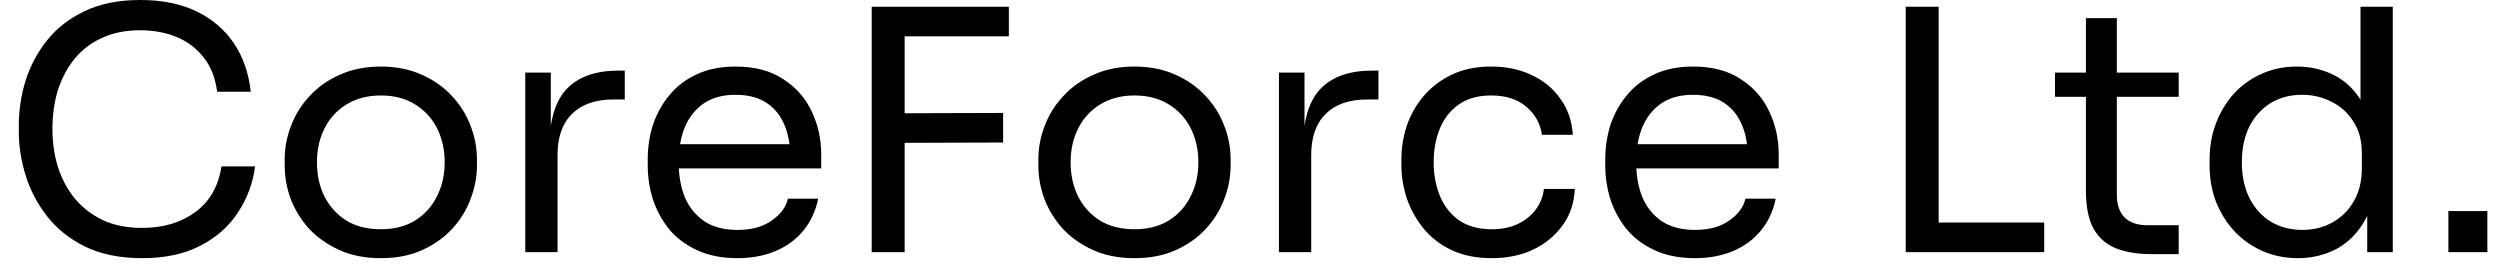 <svg width="119" height="13" viewBox="0 0 119 13" fill="none" xmlns="http://www.w3.org/2000/svg">
<path d="M6.768 12.288C5.701 12.288 4.789 12.101 4.032 11.728C3.285 11.355 2.683 10.869 2.224 10.272C1.765 9.675 1.429 9.029 1.216 8.336C1.003 7.632 0.896 6.955 0.896 6.304V5.952C0.896 5.248 1.003 4.544 1.216 3.84C1.44 3.136 1.781 2.496 2.24 1.92C2.699 1.344 3.296 0.88 4.032 0.528C4.768 0.176 5.648 -9.53674e-07 6.672 -9.53674e-07C7.717 -9.53674e-07 8.613 0.181 9.36 0.544C10.107 0.907 10.699 1.413 11.136 2.064C11.573 2.715 11.84 3.483 11.936 4.368H10.336C10.251 3.707 10.037 3.163 9.696 2.736C9.355 2.299 8.923 1.973 8.4 1.76C7.888 1.547 7.312 1.44 6.672 1.44C5.979 1.44 5.371 1.563 4.848 1.808C4.325 2.043 3.888 2.379 3.536 2.816C3.195 3.243 2.933 3.739 2.752 4.304C2.581 4.869 2.496 5.483 2.496 6.144C2.496 6.773 2.581 7.371 2.752 7.936C2.933 8.501 3.2 9.003 3.552 9.44C3.915 9.877 4.363 10.224 4.896 10.48C5.429 10.725 6.053 10.848 6.768 10.848C7.771 10.848 8.613 10.597 9.296 10.096C9.979 9.595 10.395 8.869 10.544 7.92H12.144C12.037 8.72 11.765 9.451 11.328 10.112C10.901 10.773 10.304 11.301 9.536 11.696C8.779 12.091 7.856 12.288 6.768 12.288ZM18.127 12.288C17.38 12.288 16.724 12.16 16.159 11.904C15.593 11.648 15.113 11.312 14.719 10.896C14.335 10.469 14.041 9.995 13.839 9.472C13.647 8.949 13.551 8.416 13.551 7.872V7.584C13.551 7.04 13.652 6.507 13.855 5.984C14.057 5.451 14.356 4.976 14.751 4.56C15.145 4.133 15.625 3.797 16.191 3.552C16.756 3.296 17.401 3.168 18.127 3.168C18.852 3.168 19.497 3.296 20.063 3.552C20.628 3.797 21.108 4.133 21.503 4.56C21.897 4.976 22.196 5.451 22.399 5.984C22.601 6.507 22.703 7.04 22.703 7.584V7.872C22.703 8.416 22.601 8.949 22.399 9.472C22.207 9.995 21.913 10.469 21.519 10.896C21.135 11.312 20.66 11.648 20.095 11.904C19.529 12.16 18.873 12.288 18.127 12.288ZM18.127 10.912C18.767 10.912 19.311 10.773 19.759 10.496C20.217 10.208 20.564 9.824 20.799 9.344C21.044 8.864 21.167 8.325 21.167 7.728C21.167 7.12 21.044 6.576 20.799 6.096C20.553 5.616 20.201 5.237 19.743 4.96C19.295 4.683 18.756 4.544 18.127 4.544C17.508 4.544 16.969 4.683 16.511 4.96C16.052 5.237 15.7 5.616 15.455 6.096C15.209 6.576 15.087 7.12 15.087 7.728C15.087 8.325 15.204 8.864 15.439 9.344C15.684 9.824 16.031 10.208 16.479 10.496C16.937 10.773 17.487 10.912 18.127 10.912ZM25.003 12V3.456H26.219V6.976H26.155C26.155 5.728 26.427 4.816 26.971 4.24C27.526 3.653 28.353 3.36 29.451 3.36H29.739V4.736H29.195C28.342 4.736 27.686 4.965 27.227 5.424C26.769 5.872 26.539 6.523 26.539 7.376V12H25.003ZM35.104 12.288C34.357 12.288 33.712 12.16 33.168 11.904C32.624 11.648 32.181 11.312 31.84 10.896C31.499 10.469 31.243 9.995 31.072 9.472C30.912 8.949 30.832 8.416 30.832 7.872V7.584C30.832 7.029 30.912 6.491 31.072 5.968C31.243 5.445 31.499 4.976 31.84 4.56C32.181 4.133 32.613 3.797 33.136 3.552C33.669 3.296 34.293 3.168 35.008 3.168C35.936 3.168 36.699 3.371 37.296 3.776C37.904 4.171 38.352 4.683 38.64 5.312C38.939 5.941 39.088 6.613 39.088 7.328V8.016H31.504V6.864H37.968L37.616 7.488C37.616 6.88 37.52 6.357 37.328 5.92C37.136 5.472 36.848 5.125 36.464 4.88C36.08 4.635 35.595 4.512 35.008 4.512C34.4 4.512 33.893 4.651 33.488 4.928C33.093 5.205 32.795 5.584 32.592 6.064C32.4 6.544 32.304 7.099 32.304 7.728C32.304 8.336 32.4 8.885 32.592 9.376C32.795 9.856 33.104 10.24 33.52 10.528C33.936 10.805 34.464 10.944 35.104 10.944C35.776 10.944 36.32 10.795 36.736 10.496C37.163 10.197 37.419 9.851 37.504 9.456H38.944C38.827 10.043 38.592 10.549 38.24 10.976C37.888 11.403 37.445 11.728 36.912 11.952C36.379 12.176 35.776 12.288 35.104 12.288ZM41.493 12V0.32H43.061V12H41.493ZM42.741 6.8V5.392L47.749 5.376V6.784L42.741 6.8ZM42.741 1.728V0.32H48.021V1.728H42.741ZM54.002 12.288C53.255 12.288 52.599 12.16 52.034 11.904C51.468 11.648 50.988 11.312 50.594 10.896C50.21 10.469 49.916 9.995 49.714 9.472C49.522 8.949 49.426 8.416 49.426 7.872V7.584C49.426 7.04 49.527 6.507 49.73 5.984C49.932 5.451 50.231 4.976 50.626 4.56C51.02 4.133 51.5 3.797 52.066 3.552C52.631 3.296 53.276 3.168 54.002 3.168C54.727 3.168 55.372 3.296 55.938 3.552C56.503 3.797 56.983 4.133 57.378 4.56C57.772 4.976 58.071 5.451 58.274 5.984C58.476 6.507 58.578 7.04 58.578 7.584V7.872C58.578 8.416 58.476 8.949 58.274 9.472C58.082 9.995 57.788 10.469 57.394 10.896C57.01 11.312 56.535 11.648 55.97 11.904C55.404 12.16 54.748 12.288 54.002 12.288ZM54.002 10.912C54.642 10.912 55.186 10.773 55.634 10.496C56.092 10.208 56.439 9.824 56.674 9.344C56.919 8.864 57.042 8.325 57.042 7.728C57.042 7.12 56.919 6.576 56.674 6.096C56.428 5.616 56.076 5.237 55.618 4.96C55.17 4.683 54.631 4.544 54.002 4.544C53.383 4.544 52.844 4.683 52.386 4.96C51.927 5.237 51.575 5.616 51.33 6.096C51.084 6.576 50.962 7.12 50.962 7.728C50.962 8.325 51.079 8.864 51.314 9.344C51.559 9.824 51.906 10.208 52.354 10.496C52.812 10.773 53.362 10.912 54.002 10.912ZM60.878 12V3.456H62.094V6.976H62.03C62.03 5.728 62.302 4.816 62.846 4.24C63.401 3.653 64.228 3.36 65.326 3.36H65.614V4.736H65.07C64.217 4.736 63.561 4.965 63.102 5.424C62.644 5.872 62.414 6.523 62.414 7.376V12H60.878ZM71.011 12.288C70.275 12.288 69.635 12.16 69.091 11.904C68.558 11.648 68.115 11.307 67.763 10.88C67.411 10.443 67.144 9.963 66.963 9.44C66.792 8.917 66.707 8.395 66.707 7.872V7.584C66.707 7.04 66.792 6.507 66.963 5.984C67.144 5.461 67.411 4.992 67.763 4.576C68.126 4.149 68.574 3.808 69.107 3.552C69.64 3.296 70.264 3.168 70.979 3.168C71.694 3.168 72.334 3.301 72.899 3.568C73.475 3.835 73.934 4.213 74.275 4.704C74.627 5.184 74.824 5.755 74.867 6.416H73.395C73.32 5.883 73.075 5.44 72.659 5.088C72.243 4.725 71.683 4.544 70.979 4.544C70.371 4.544 69.864 4.683 69.459 4.96C69.054 5.237 68.75 5.616 68.547 6.096C68.344 6.576 68.243 7.12 68.243 7.728C68.243 8.315 68.344 8.853 68.547 9.344C68.75 9.824 69.054 10.208 69.459 10.496C69.875 10.773 70.392 10.912 71.011 10.912C71.491 10.912 71.907 10.827 72.259 10.656C72.611 10.485 72.894 10.256 73.107 9.968C73.32 9.68 73.448 9.355 73.491 8.992H74.963C74.931 9.664 74.734 10.245 74.371 10.736C74.019 11.227 73.55 11.611 72.963 11.888C72.387 12.155 71.736 12.288 71.011 12.288ZM80.682 12.288C79.936 12.288 79.29 12.16 78.746 11.904C78.202 11.648 77.76 11.312 77.418 10.896C77.077 10.469 76.821 9.995 76.65 9.472C76.49 8.949 76.41 8.416 76.41 7.872V7.584C76.41 7.029 76.49 6.491 76.65 5.968C76.821 5.445 77.077 4.976 77.418 4.56C77.76 4.133 78.192 3.797 78.714 3.552C79.248 3.296 79.871 3.168 80.586 3.168C81.514 3.168 82.277 3.371 82.874 3.776C83.482 4.171 83.93 4.683 84.218 5.312C84.517 5.941 84.666 6.613 84.666 7.328V8.016H77.082V6.864H83.546L83.194 7.488C83.194 6.88 83.098 6.357 82.906 5.92C82.714 5.472 82.426 5.125 82.042 4.88C81.658 4.635 81.173 4.512 80.586 4.512C79.978 4.512 79.472 4.651 79.066 4.928C78.671 5.205 78.373 5.584 78.17 6.064C77.978 6.544 77.882 7.099 77.882 7.728C77.882 8.336 77.978 8.885 78.17 9.376C78.373 9.856 78.682 10.24 79.098 10.528C79.514 10.805 80.042 10.944 80.682 10.944C81.354 10.944 81.898 10.795 82.314 10.496C82.741 10.197 82.997 9.851 83.082 9.456H84.522C84.405 10.043 84.17 10.549 83.818 10.976C83.466 11.403 83.023 11.728 82.49 11.952C81.957 12.176 81.354 12.288 80.682 12.288ZM90.712 12V0.32H92.28V12H90.712ZM91.96 12V10.592H97.304V12H91.96ZM102.394 12.096C101.754 12.096 101.199 12.005 100.73 11.824C100.271 11.643 99.914 11.333 99.658 10.896C99.412 10.448 99.29 9.845 99.29 9.088V0.864H100.762V9.28C100.762 9.739 100.884 10.096 101.13 10.352C101.386 10.597 101.743 10.72 102.202 10.72H103.706V12.096H102.394ZM97.818 4.608V3.456H103.706V4.608H97.818ZM109.384 12.288C108.776 12.288 108.216 12.176 107.704 11.952C107.192 11.728 106.744 11.413 106.36 11.008C105.986 10.603 105.693 10.133 105.48 9.6C105.277 9.067 105.176 8.491 105.176 7.872V7.584C105.176 6.976 105.277 6.405 105.48 5.872C105.682 5.339 105.965 4.869 106.328 4.464C106.701 4.059 107.138 3.744 107.64 3.52C108.152 3.285 108.717 3.168 109.336 3.168C109.986 3.168 110.578 3.307 111.112 3.584C111.645 3.851 112.082 4.272 112.424 4.848C112.765 5.424 112.957 6.171 113 7.088L112.36 6.064V0.32H113.896V12H112.68V8.208H113.128C113.085 9.179 112.882 9.968 112.52 10.576C112.157 11.173 111.698 11.611 111.144 11.888C110.6 12.155 110.013 12.288 109.384 12.288ZM109.592 10.944C110.114 10.944 110.589 10.827 111.016 10.592C111.442 10.357 111.784 10.021 112.04 9.584C112.296 9.136 112.424 8.613 112.424 8.016V7.28C112.424 6.693 112.29 6.197 112.024 5.792C111.768 5.376 111.421 5.061 110.984 4.848C110.557 4.624 110.088 4.512 109.576 4.512C109.01 4.512 108.509 4.645 108.072 4.912C107.645 5.179 107.309 5.552 107.064 6.032C106.829 6.512 106.712 7.077 106.712 7.728C106.712 8.379 106.834 8.949 107.08 9.44C107.325 9.92 107.666 10.293 108.104 10.56C108.541 10.816 109.037 10.944 109.592 10.944ZM116.543 12V10.048H118.399V12H116.543Z" fill="black"/>
</svg>
